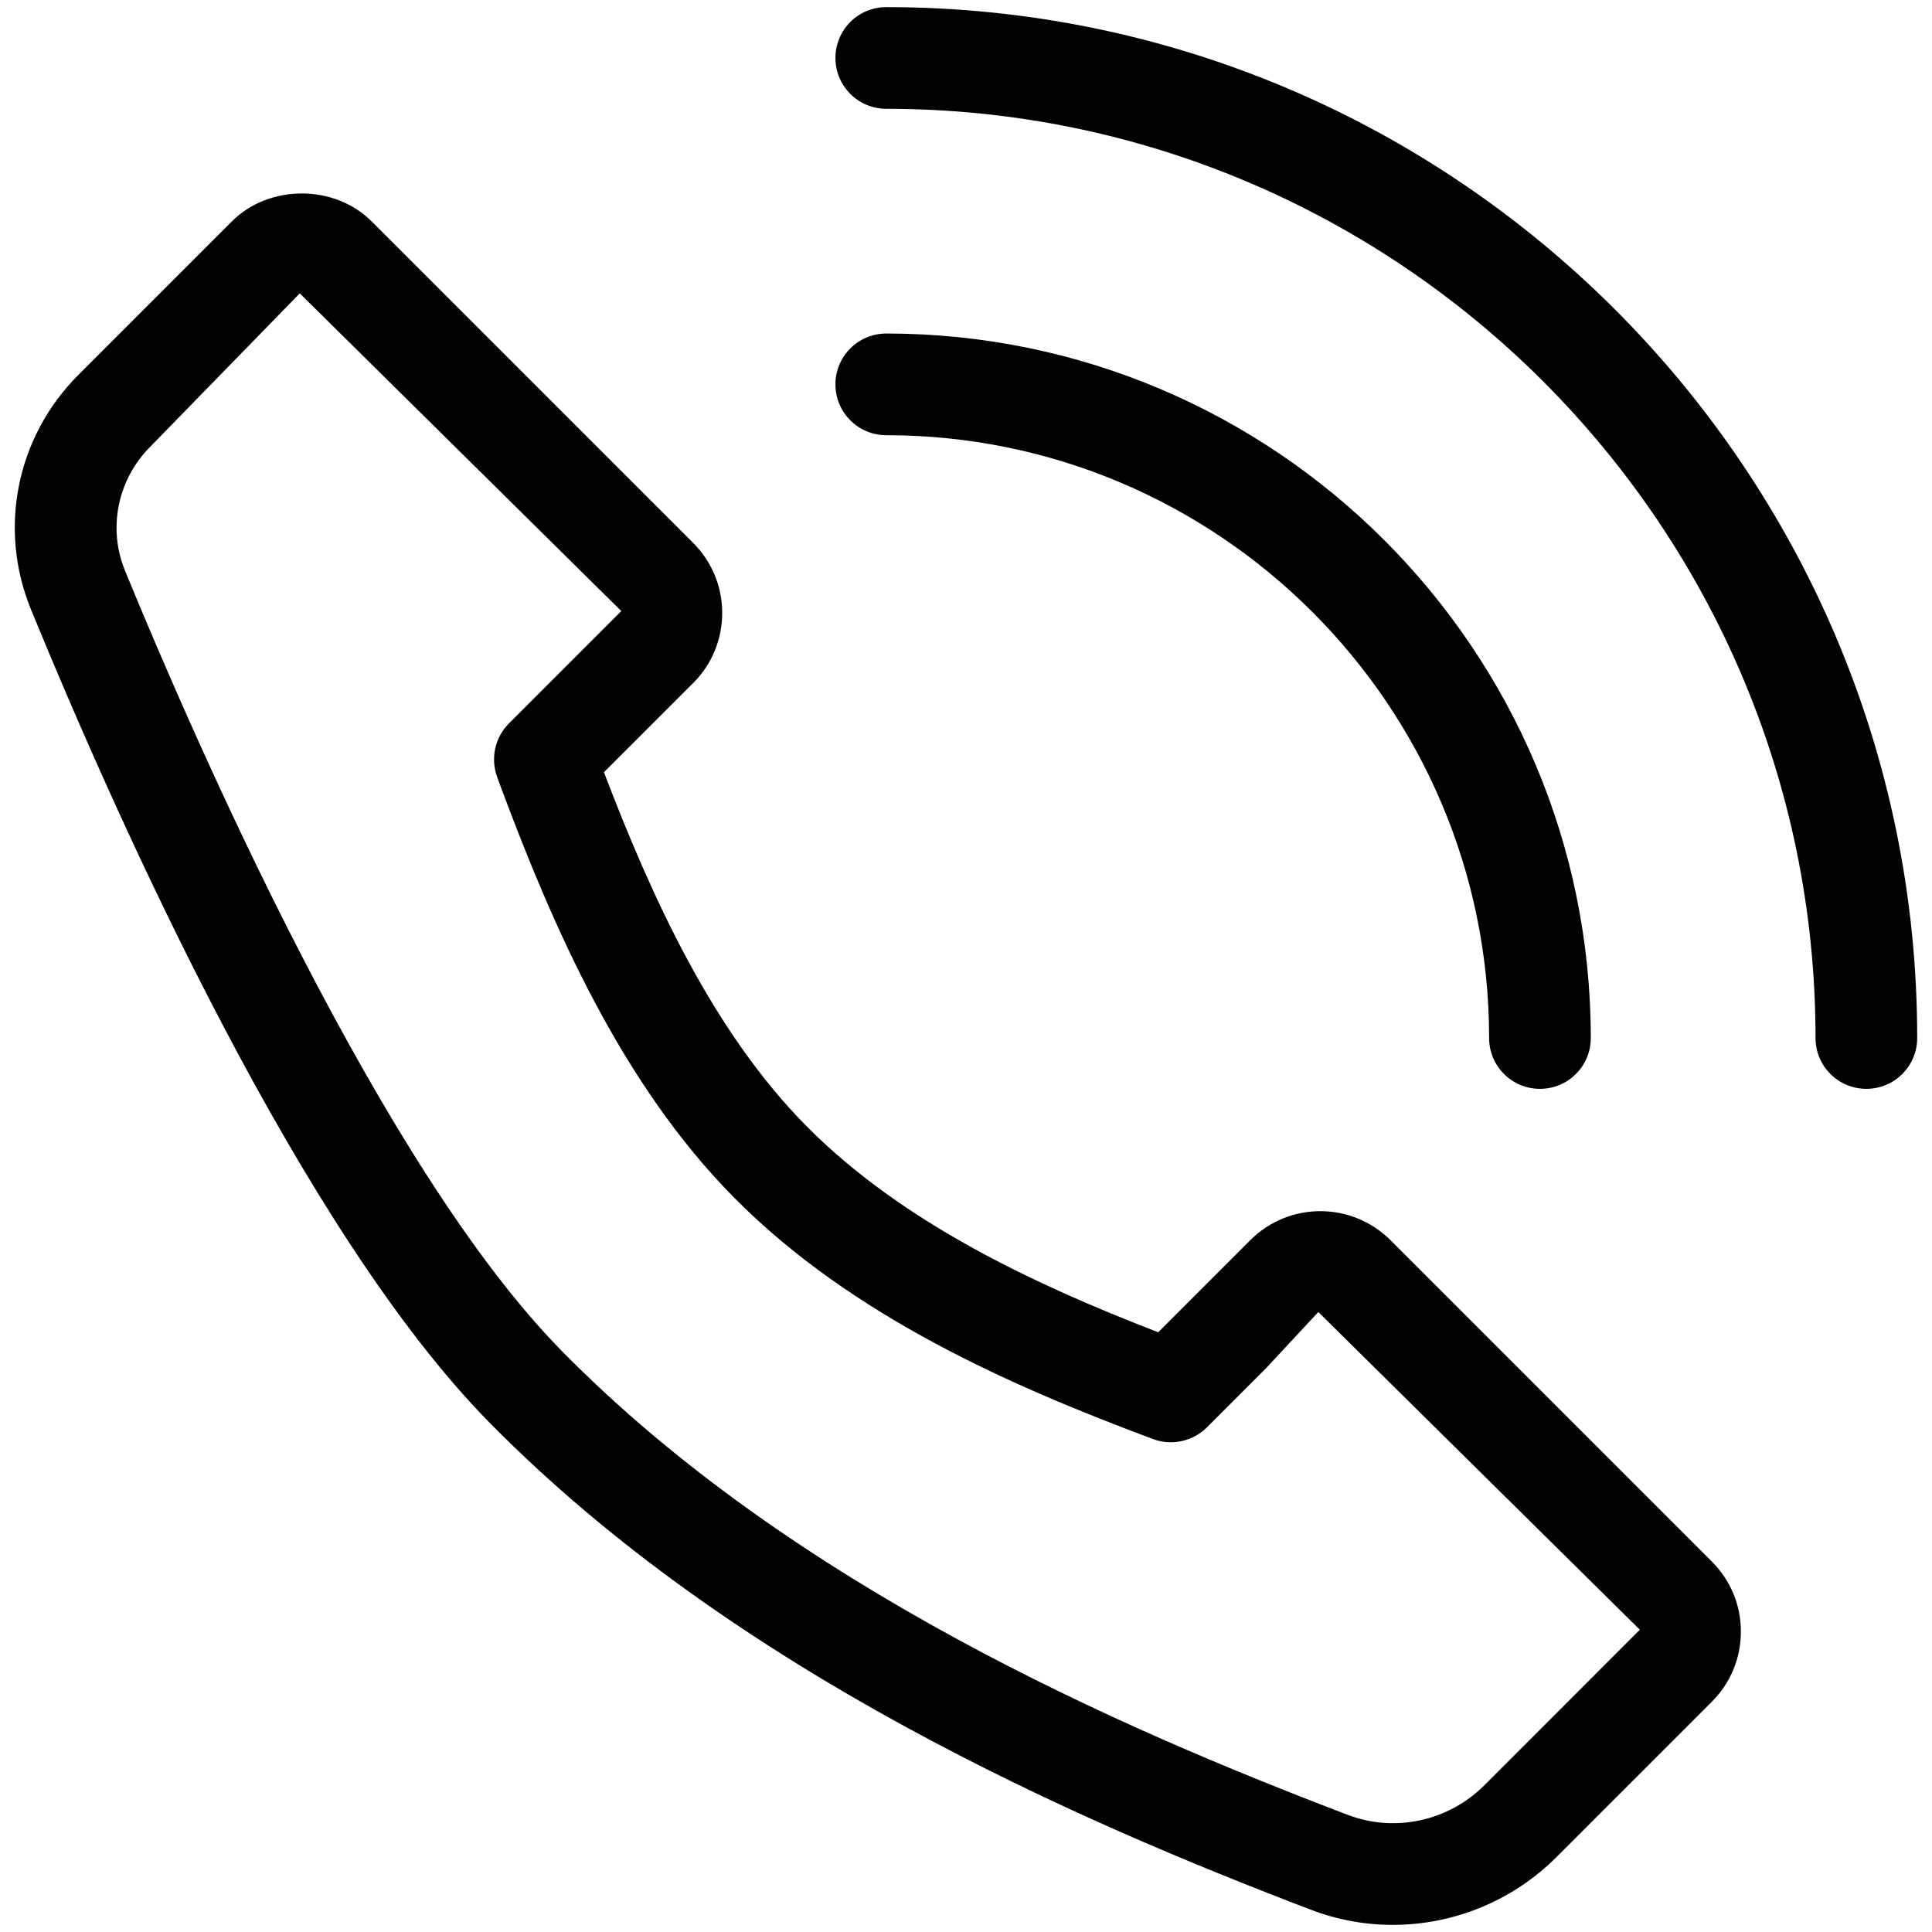 <?xml version="1.0" encoding="utf-8"?>
<!-- Generator: Adobe Illustrator 16.0.3, SVG Export Plug-In . SVG Version: 6.00 Build 0)  -->
<!DOCTYPE svg PUBLIC "-//W3C//DTD SVG 1.1//EN" "http://www.w3.org/Graphics/SVG/1.1/DTD/svg11.dtd">
<svg version="1.1" id="Warstwa_1" xmlns="http://www.w3.org/2000/svg" xmlns:xlink="http://www.w3.org/1999/xlink" x="0px" y="0px"
	 width="38px" height="38px" viewBox="0 0 38 38" enable-background="new 0 0 38 38" xml:space="preserve">
<g>
	<path fill="#010202" d="M27.346,24.39c-0.76-0.757-1.993-0.758-2.753,0.001l-1.812,1.813c-2.41-0.931-5.023-2.146-6.91-4.046
		c-1.859-1.872-3.063-4.535-3.992-6.969l1.757-1.756c0.759-0.76,0.758-1.994,0-2.752L7.312,4.357
		C6.579,3.621,5.292,3.622,4.559,4.356L1.542,7.373C0.323,8.591-0.042,10.402,0.61,11.99c1.793,4.369,5.346,12.255,9.006,15.979
		c4.834,4.915,11.548,7.83,16.177,9.597c0.521,0.198,1.063,0.294,1.602,0.294c1.184,0,2.35-0.465,3.219-1.334l3.057-3.057
		c0.367-0.367,0.57-0.856,0.57-1.378c0-0.521-0.203-1.01-0.57-1.376L27.346,24.39z M29.199,35.111
		c-0.709,0.71-1.765,0.938-2.69,0.585c-4.455-1.698-10.905-4.492-15.465-9.13C7.495,22.956,3.86,14.639,2.461,11.23
		c-0.346-0.839-0.149-1.798,0.494-2.443l2.941-3.017l6.324,6.249L10.01,14.23c-0.277,0.276-0.367,0.691-0.229,1.059l0.067,0.184
		c1.021,2.74,2.369,5.846,4.604,8.096c2.314,2.33,5.458,3.702,8.228,4.736c0.363,0.137,0.779,0.046,1.057-0.229l1.17-1.171
		l1.023-1.099l6.324,6.249L29.199,35.111z"/>
	<path fill="#010202" d="M17.432,0.14c-0.553,0-1,0.447-1,1s0.447,1,1,1c10.078,0,18.277,8.199,18.277,18.276c0,0.554,0.447,1,1,1
		s1-0.446,1-1C37.709,9.236,28.613,0.14,17.432,0.14"/>
	<path fill="#010202" d="M29.289,20.416c0,0.554,0.447,1,1,1c0.554,0,1-0.446,1-1c0-7.642-6.217-13.856-13.857-13.856
		c-0.553,0-1,0.447-1,1s0.447,1,1,1C23.971,8.56,29.289,13.879,29.289,20.416"/>
</g>
</svg>
